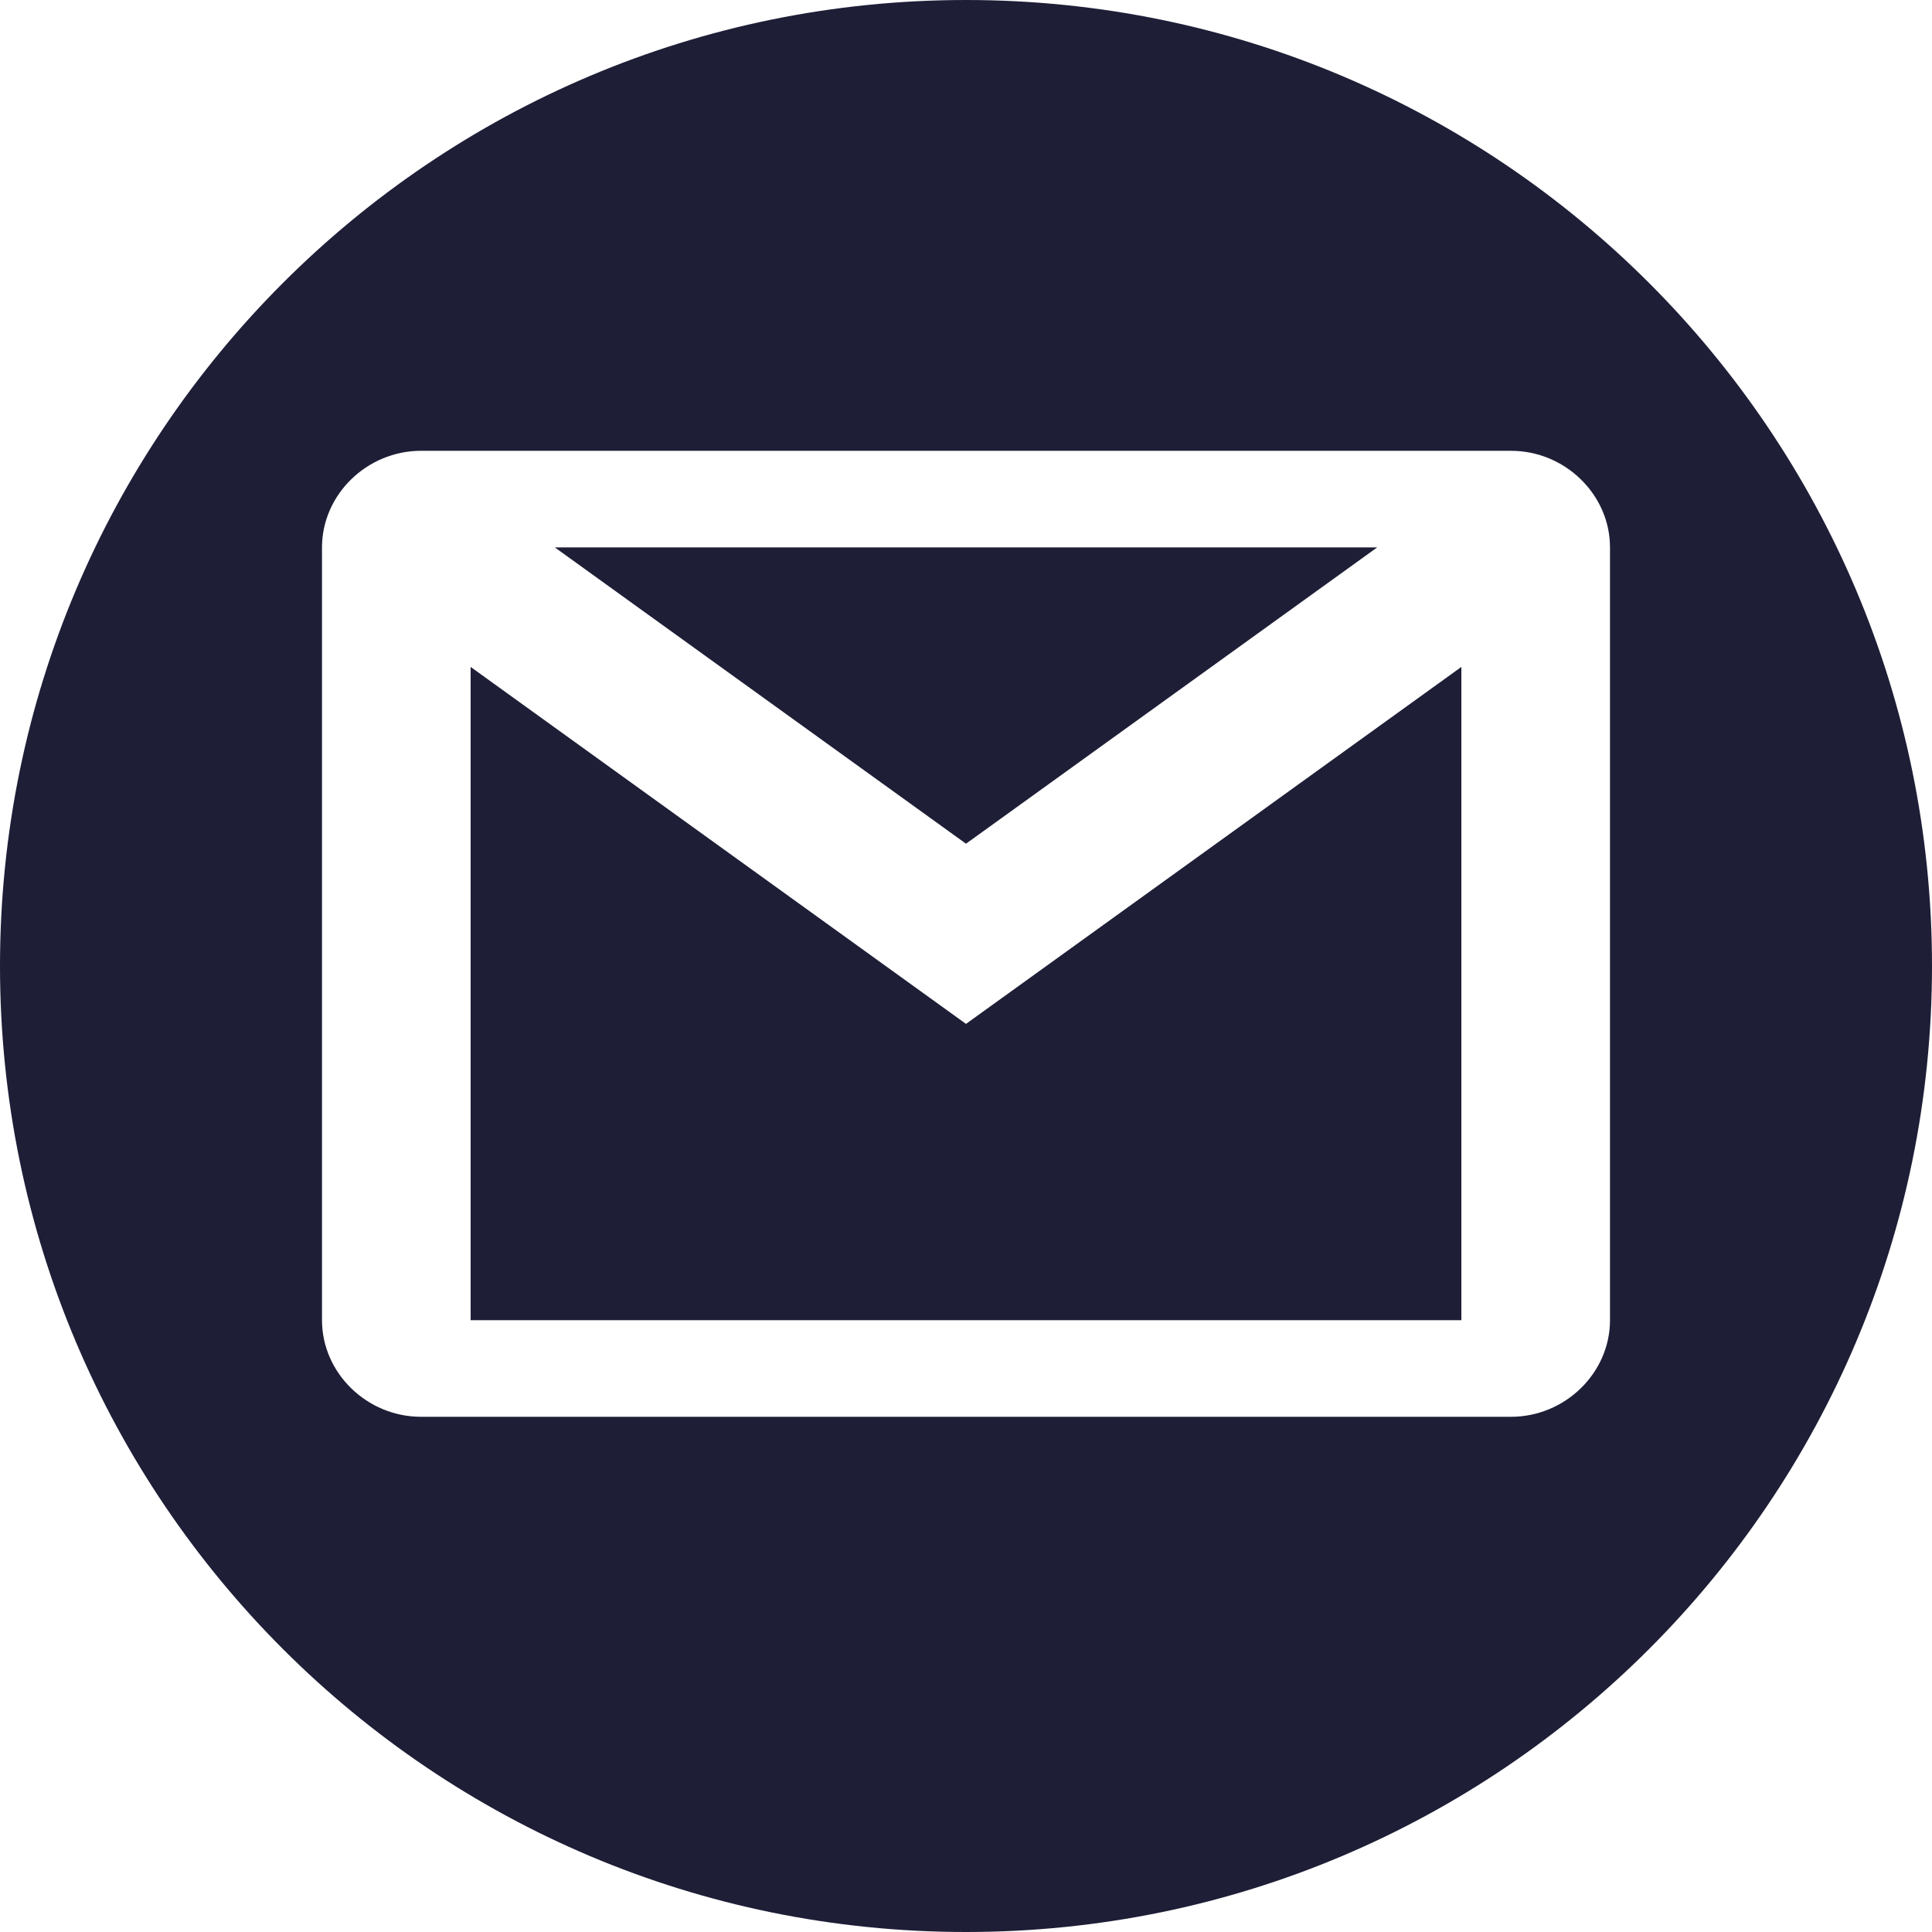 <svg width="30" height="30" viewBox="0 0 30 30" fill="none" xmlns="http://www.w3.org/2000/svg">
<path fill-rule="evenodd" clip-rule="evenodd" d="M15 30C23.284 30 30 23.284 30 15C30 6.716 23.284 0 15 0C6.716 0 0 6.716 0 15C0 23.284 6.716 30 15 30ZM5 8.5C5 7.68 5.698 7 6.538 7H23.462C24.302 7 25 7.68 25 8.5V20.5C25 21.32 24.302 22 23.462 22H6.538C5.698 22 5 21.32 5 20.5V8.5ZM15 13.101L21.385 8.5H8.615L15 13.101ZM15 15.899L7.308 10.356V20.5H22.692V10.356L15 15.899Z" fill="#1E1E37"/>
</svg>
